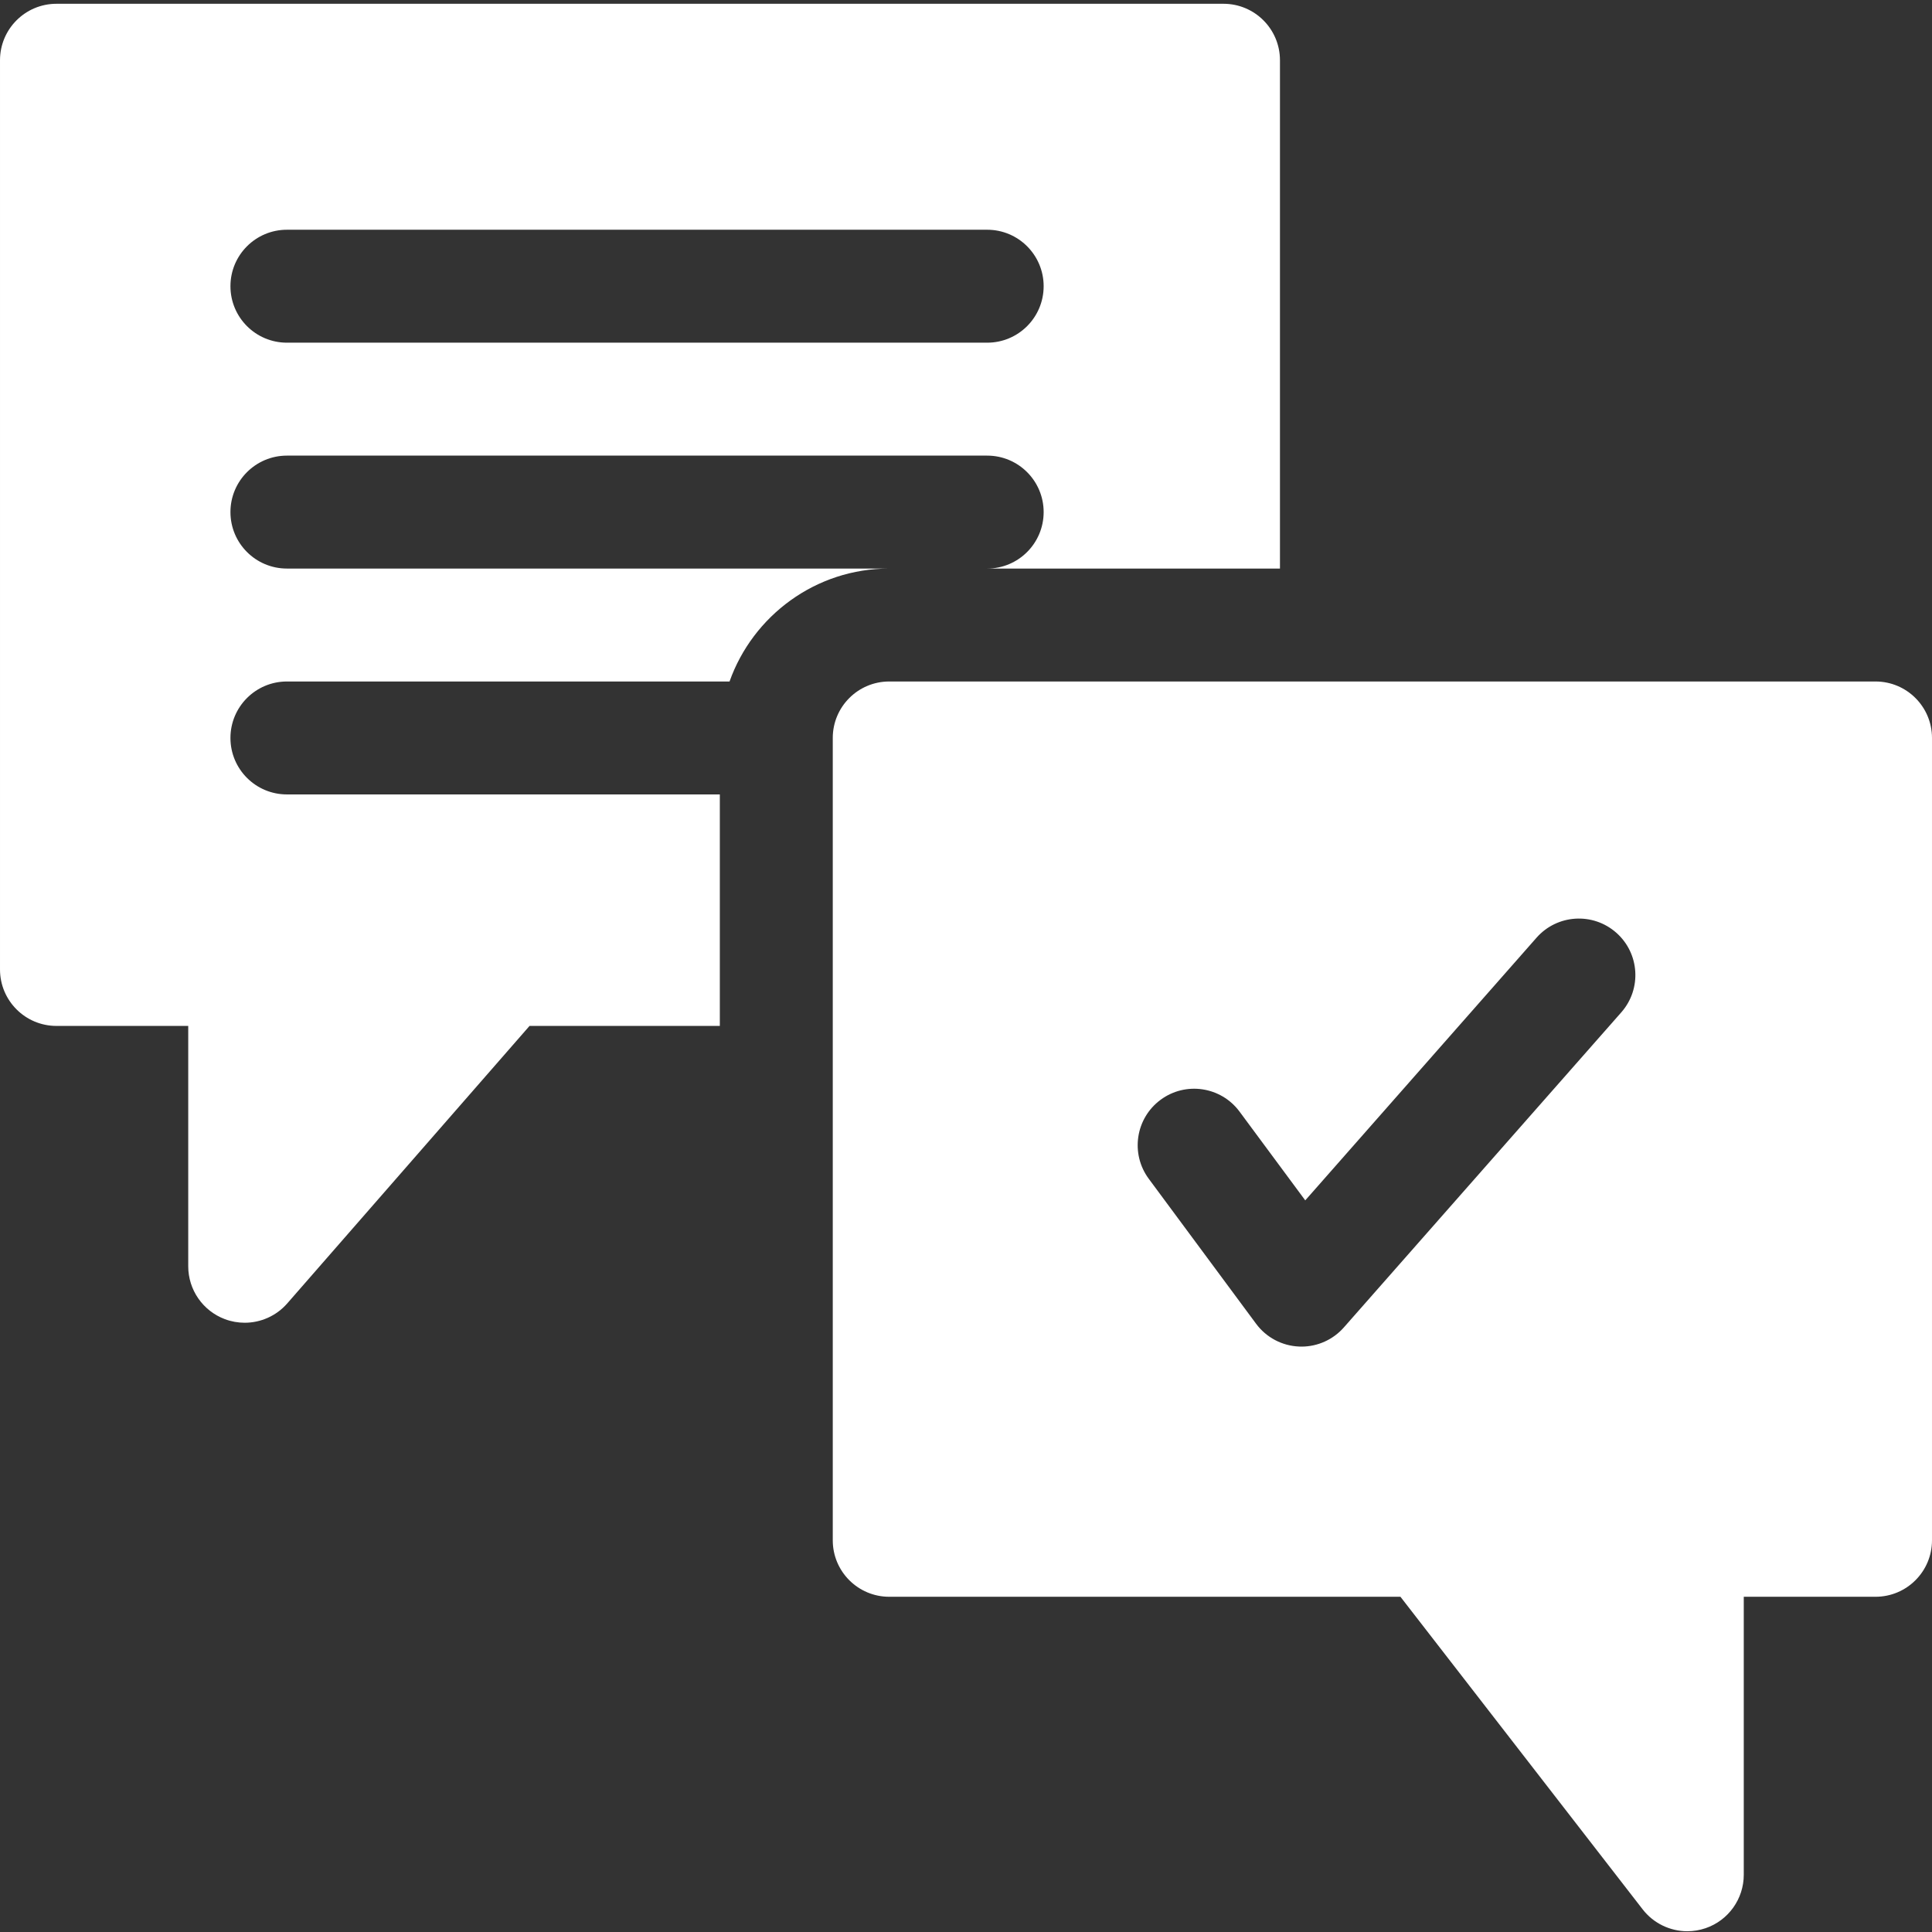<svg height="512pt" viewBox="0 -1 512.001 512" width="512pt" xmlns="http://www.w3.org/2000/svg" fill="white"><rect x="0" y="-1" width="512.001" height="512" fill="#333333" stroke="none"/><path d="m76.035 149.672c-8.266 0-14.965-6.699-14.965-14.965s6.699-14.965 14.965-14.965h185.582c8.262 0 14.961 6.699 14.961 14.965s-6.699 14.965-14.961 14.965h77.586v-134.707c0-8.266-6.703-14.965-14.965-14.965h-309.273c-8.266 0-14.965 6.699-14.965 14.965v240.949c0 8.266 6.699 14.965 14.965 14.965h34.918v63.695c0 6.238 3.871 11.82 9.707 14.012 1.715.645 3.492.953 5.254.953 4.238 0 8.379-1.801 11.277-5.121l64.211-73.539h50.43v-61.348h-114.727c-8.266 0-14.965-6.699-14.965-14.965s6.699-14.965 14.965-14.965h117.301c6.18-17.418 22.812-29.93 42.32-29.93zm0-89.789h185.582c8.262 0 14.961 6.699 14.961 14.965s-6.699 14.965-14.961 14.965h-185.582c-8.266 0-14.965-6.699-14.965-14.965s6.699-14.965 14.965-14.965zm0 0"/><path d="m497.035 179.602h-261.379c-8.262 0-14.965 6.699-14.965 14.965v212.629c0 8.266 6.703 14.965 14.965 14.965h135.477l64.191 82.84c2.891 3.727 7.293 5.797 11.832 5.797 1.617 0 3.25-.262 4.84-.805 6.055-2.07 10.121-7.762 10.121-14.16v-73.672h34.918c8.266 0 14.965-6.699 14.965-14.965v-212.629c0-8.266-6.699-14.965-14.965-14.965zm-67.375 87.68-73.531 83.508c-2.848 3.234-6.941 5.074-11.23 5.074-.211 0-.422-.004-.633-.016-4.516-.188-8.707-2.414-11.395-6.047l-28.434-38.406c-4.918-6.645-3.52-16.016 3.125-20.934 6.641-4.918 16.012-3.516 20.93 3.125l17.414 23.523 61.289-69.605c5.465-6.203 14.918-6.801 21.121-1.34 6.203 5.461 6.805 14.914 1.344 21.117zm0 0"/></svg>